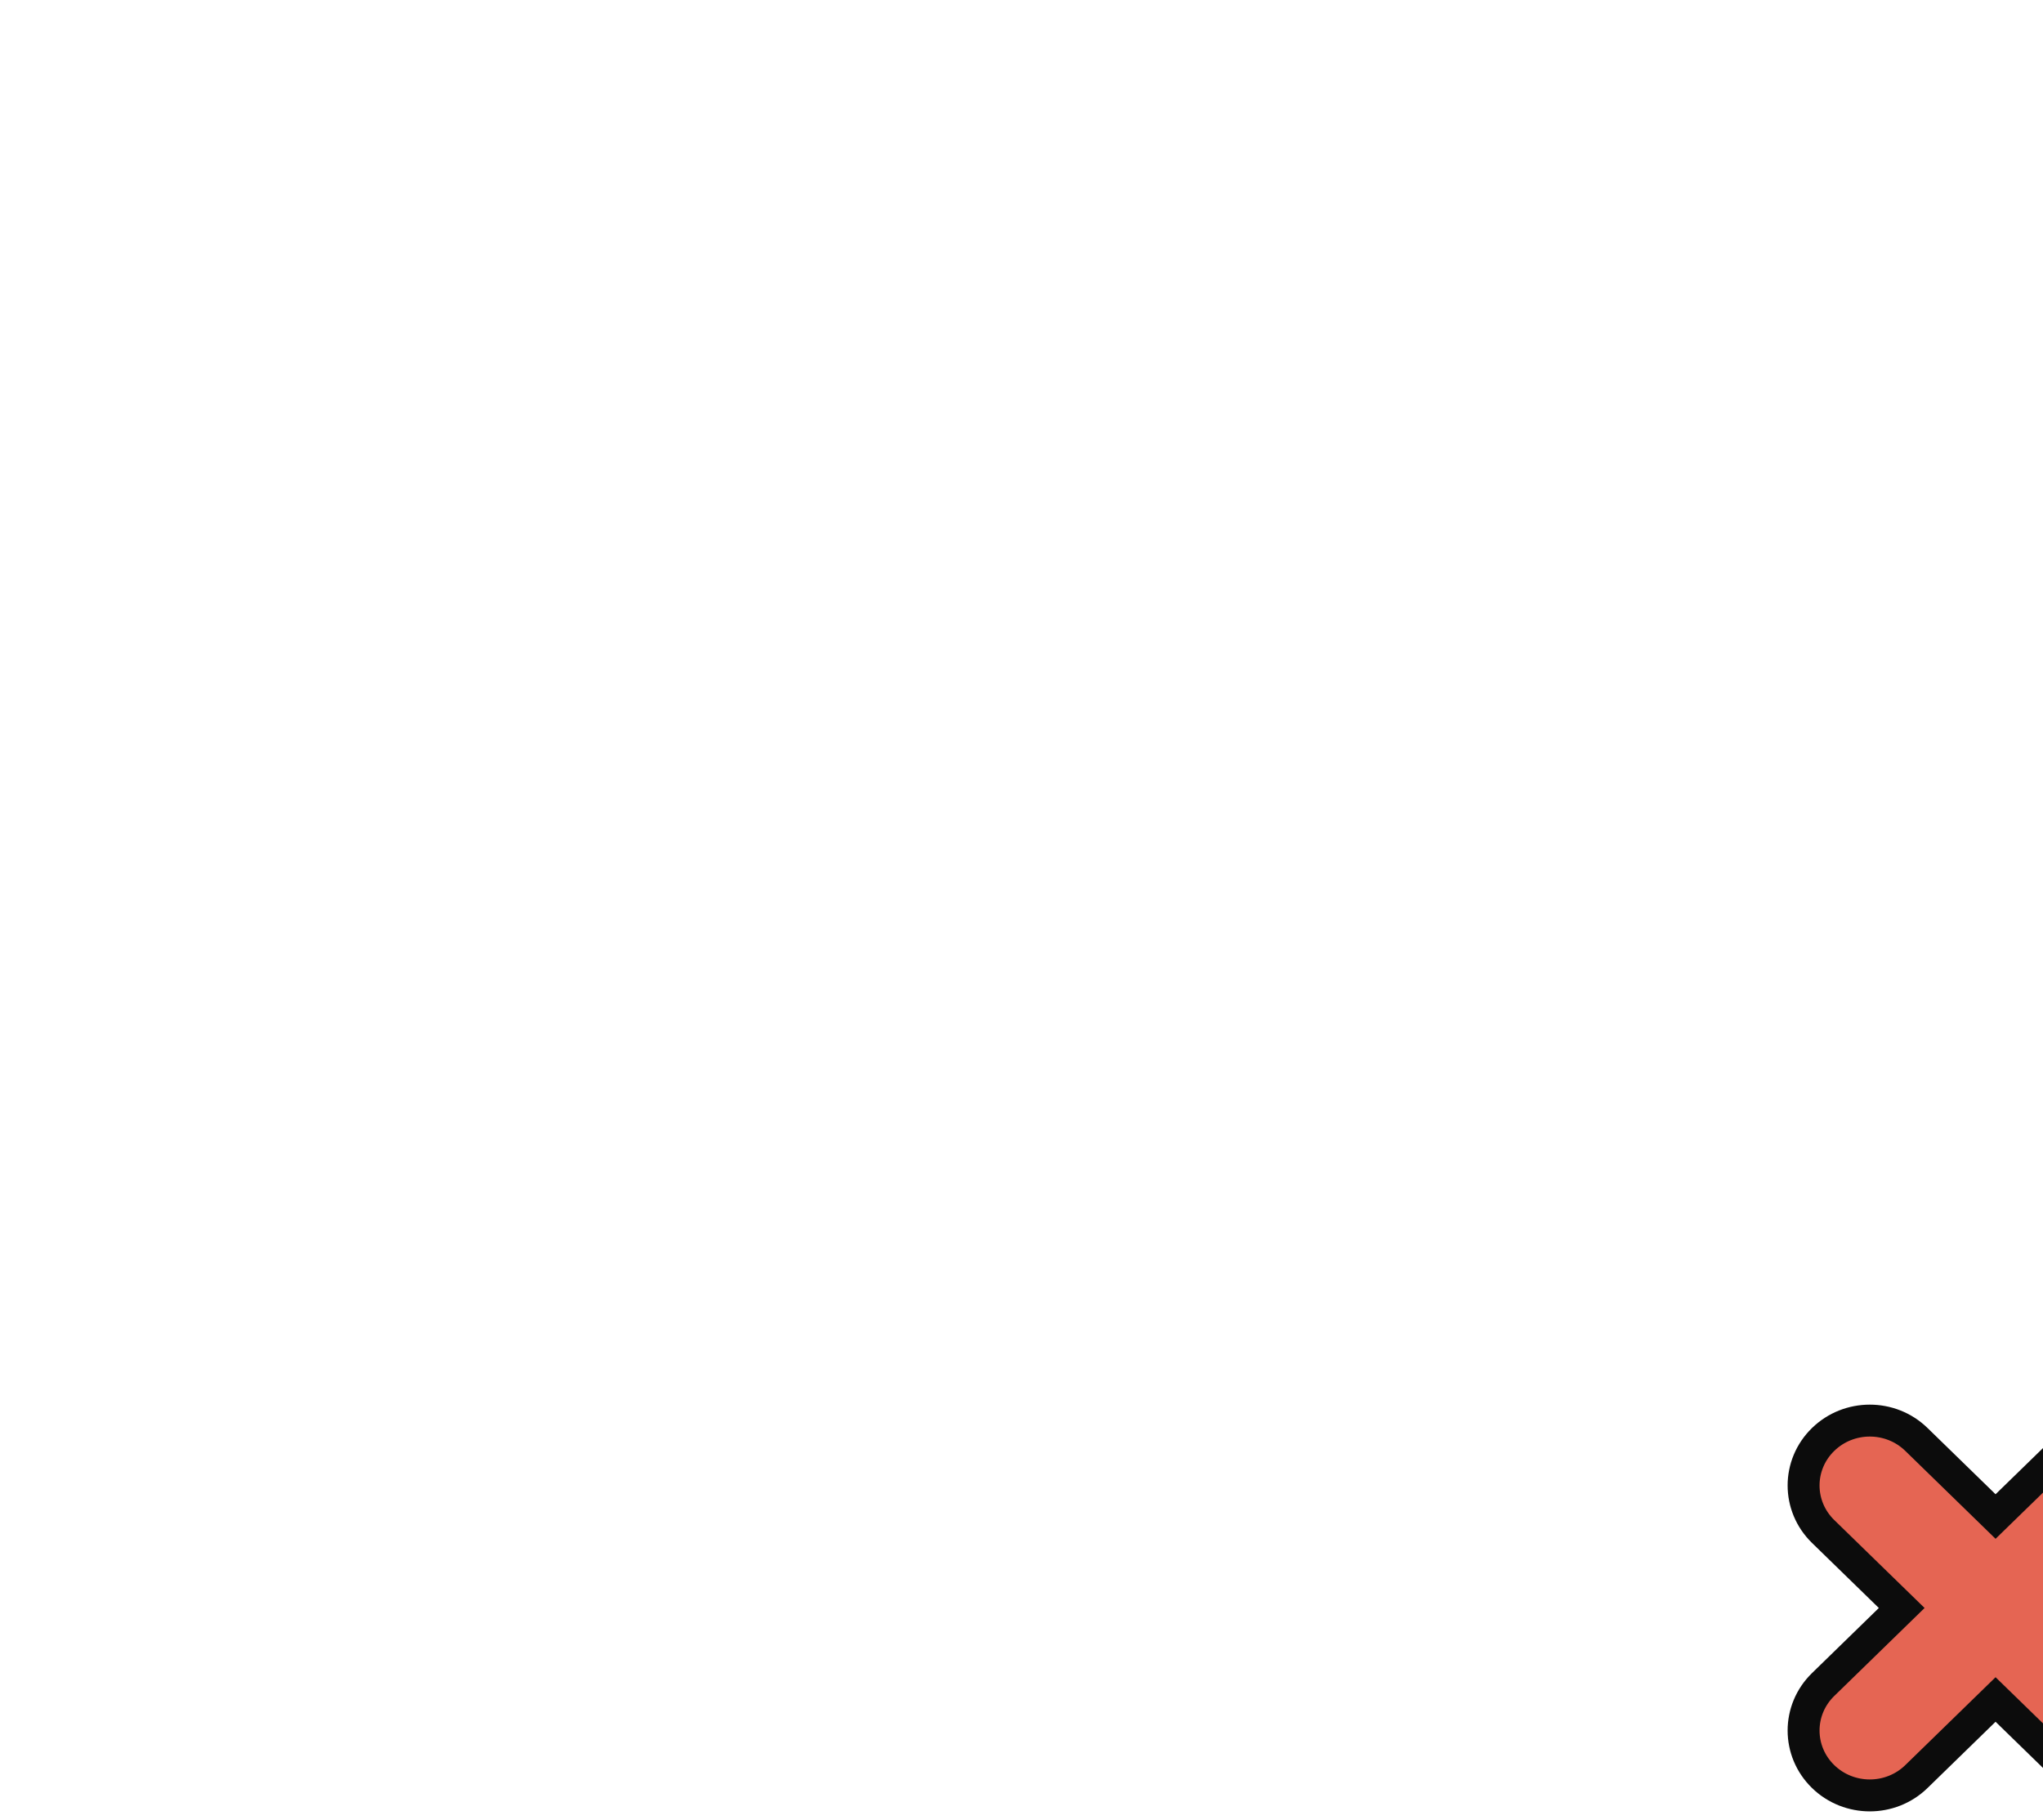 <svg width="64" height="57" viewBox="0 0 64 57" fill="none" xmlns="http://www.w3.org/2000/svg">
<g clip-path="url(#clip0_1292_4219)" filter="url(#filter0_dddd_1292_4219)">
<path d="M24.375 39.375V26.25L15 16.875L5.625 26.25V39.375H15M24.375 39.375H15M24.375 39.375H39.375V7.5C39.375 7.003 39.178 6.526 38.826 6.174C38.474 5.823 37.997 5.625 37.5 5.625H18.75C18.253 5.625 17.776 5.823 17.424 6.174C17.073 6.526 16.875 7.003 16.875 7.5V18.75M15 39.375V31.875" stroke="white" stroke-width="3" stroke-linecap="round" stroke-linejoin="round"/>
<path d="M41.456 37.37L43.918 34.973C44.734 34.178 44.734 32.886 43.918 32.091C43.109 31.303 41.803 31.303 40.995 32.091C40.995 32.091 40.995 32.091 40.994 32.091L38.514 34.505L36.035 32.091C35.227 31.303 33.921 31.303 33.112 32.091C32.296 32.886 32.296 34.178 33.112 34.973L35.574 37.37L33.112 39.768C32.296 40.563 32.296 41.855 33.112 42.65C33.519 43.046 34.049 43.241 34.575 43.241C35.099 43.241 35.629 43.046 36.035 42.65L38.514 40.236L40.994 42.65C41.401 43.046 41.929 43.241 42.455 43.241C42.981 43.241 43.511 43.046 43.918 42.65C44.734 41.855 44.734 40.563 43.918 39.768L41.456 37.37Z" fill="#E56553" stroke="#0C0C0C"/>
<path d="M24.375 13.125V13.144" stroke="white" stroke-width="3.75" stroke-linecap="round" stroke-linejoin="round"/>
<path d="M31.875 13.125V13.144" stroke="white" stroke-width="3.75" stroke-linecap="round" stroke-linejoin="round"/>
<path d="M31.875 20.625V20.644" stroke="white" stroke-width="3.75" stroke-linecap="round" stroke-linejoin="round"/>
<path d="M31.875 28.125V28.144" stroke="white" stroke-width="3.75" stroke-linecap="round" stroke-linejoin="round"/>
</g>
<defs>
<filter id="filter0_dddd_1292_4219" x="-1" y="-2" width="65" height="60" filterUnits="userSpaceOnUse" color-interpolation-filters="sRGB">
<feFlood flood-opacity="0" result="BackgroundImageFix"/>
<feColorMatrix in="SourceAlpha" type="matrix" values="0 0 0 0 0 0 0 0 0 0 0 0 0 0 0 0 0 0 127 0" result="hardAlpha"/>
<feOffset dx="1"/>
<feGaussianBlur stdDeviation="1"/>
<feColorMatrix type="matrix" values="0 0 0 0 0.898 0 0 0 0 0.396 0 0 0 0 0.325 0 0 0 0.2 0"/>
<feBlend mode="normal" in2="BackgroundImageFix" result="effect1_dropShadow_1292_4219"/>
<feColorMatrix in="SourceAlpha" type="matrix" values="0 0 0 0 0 0 0 0 0 0 0 0 0 0 0 0 0 0 127 0" result="hardAlpha"/>
<feOffset dx="3" dy="2"/>
<feGaussianBlur stdDeviation="2"/>
<feColorMatrix type="matrix" values="0 0 0 0 0.898 0 0 0 0 0.396 0 0 0 0 0.325 0 0 0 0.17 0"/>
<feBlend mode="normal" in2="effect1_dropShadow_1292_4219" result="effect2_dropShadow_1292_4219"/>
<feColorMatrix in="SourceAlpha" type="matrix" values="0 0 0 0 0 0 0 0 0 0 0 0 0 0 0 0 0 0 127 0" result="hardAlpha"/>
<feOffset dx="7" dy="4"/>
<feGaussianBlur stdDeviation="2.5"/>
<feColorMatrix type="matrix" values="0 0 0 0 0.898 0 0 0 0 0.396 0 0 0 0 0.325 0 0 0 0.1 0"/>
<feBlend mode="normal" in2="effect2_dropShadow_1292_4219" result="effect3_dropShadow_1292_4219"/>
<feColorMatrix in="SourceAlpha" type="matrix" values="0 0 0 0 0 0 0 0 0 0 0 0 0 0 0 0 0 0 127 0" result="hardAlpha"/>
<feOffset dx="13" dy="7"/>
<feGaussianBlur stdDeviation="3"/>
<feColorMatrix type="matrix" values="0 0 0 0 0.898 0 0 0 0 0.396 0 0 0 0 0.325 0 0 0 0.03 0"/>
<feBlend mode="normal" in2="effect3_dropShadow_1292_4219" result="effect4_dropShadow_1292_4219"/>
<feBlend mode="normal" in="SourceGraphic" in2="effect4_dropShadow_1292_4219" result="shape"/>
</filter>
<clipPath id="clip0_1292_4219">
<rect width="45" height="45" fill="white"/>
</clipPath>
</defs>
</svg>
